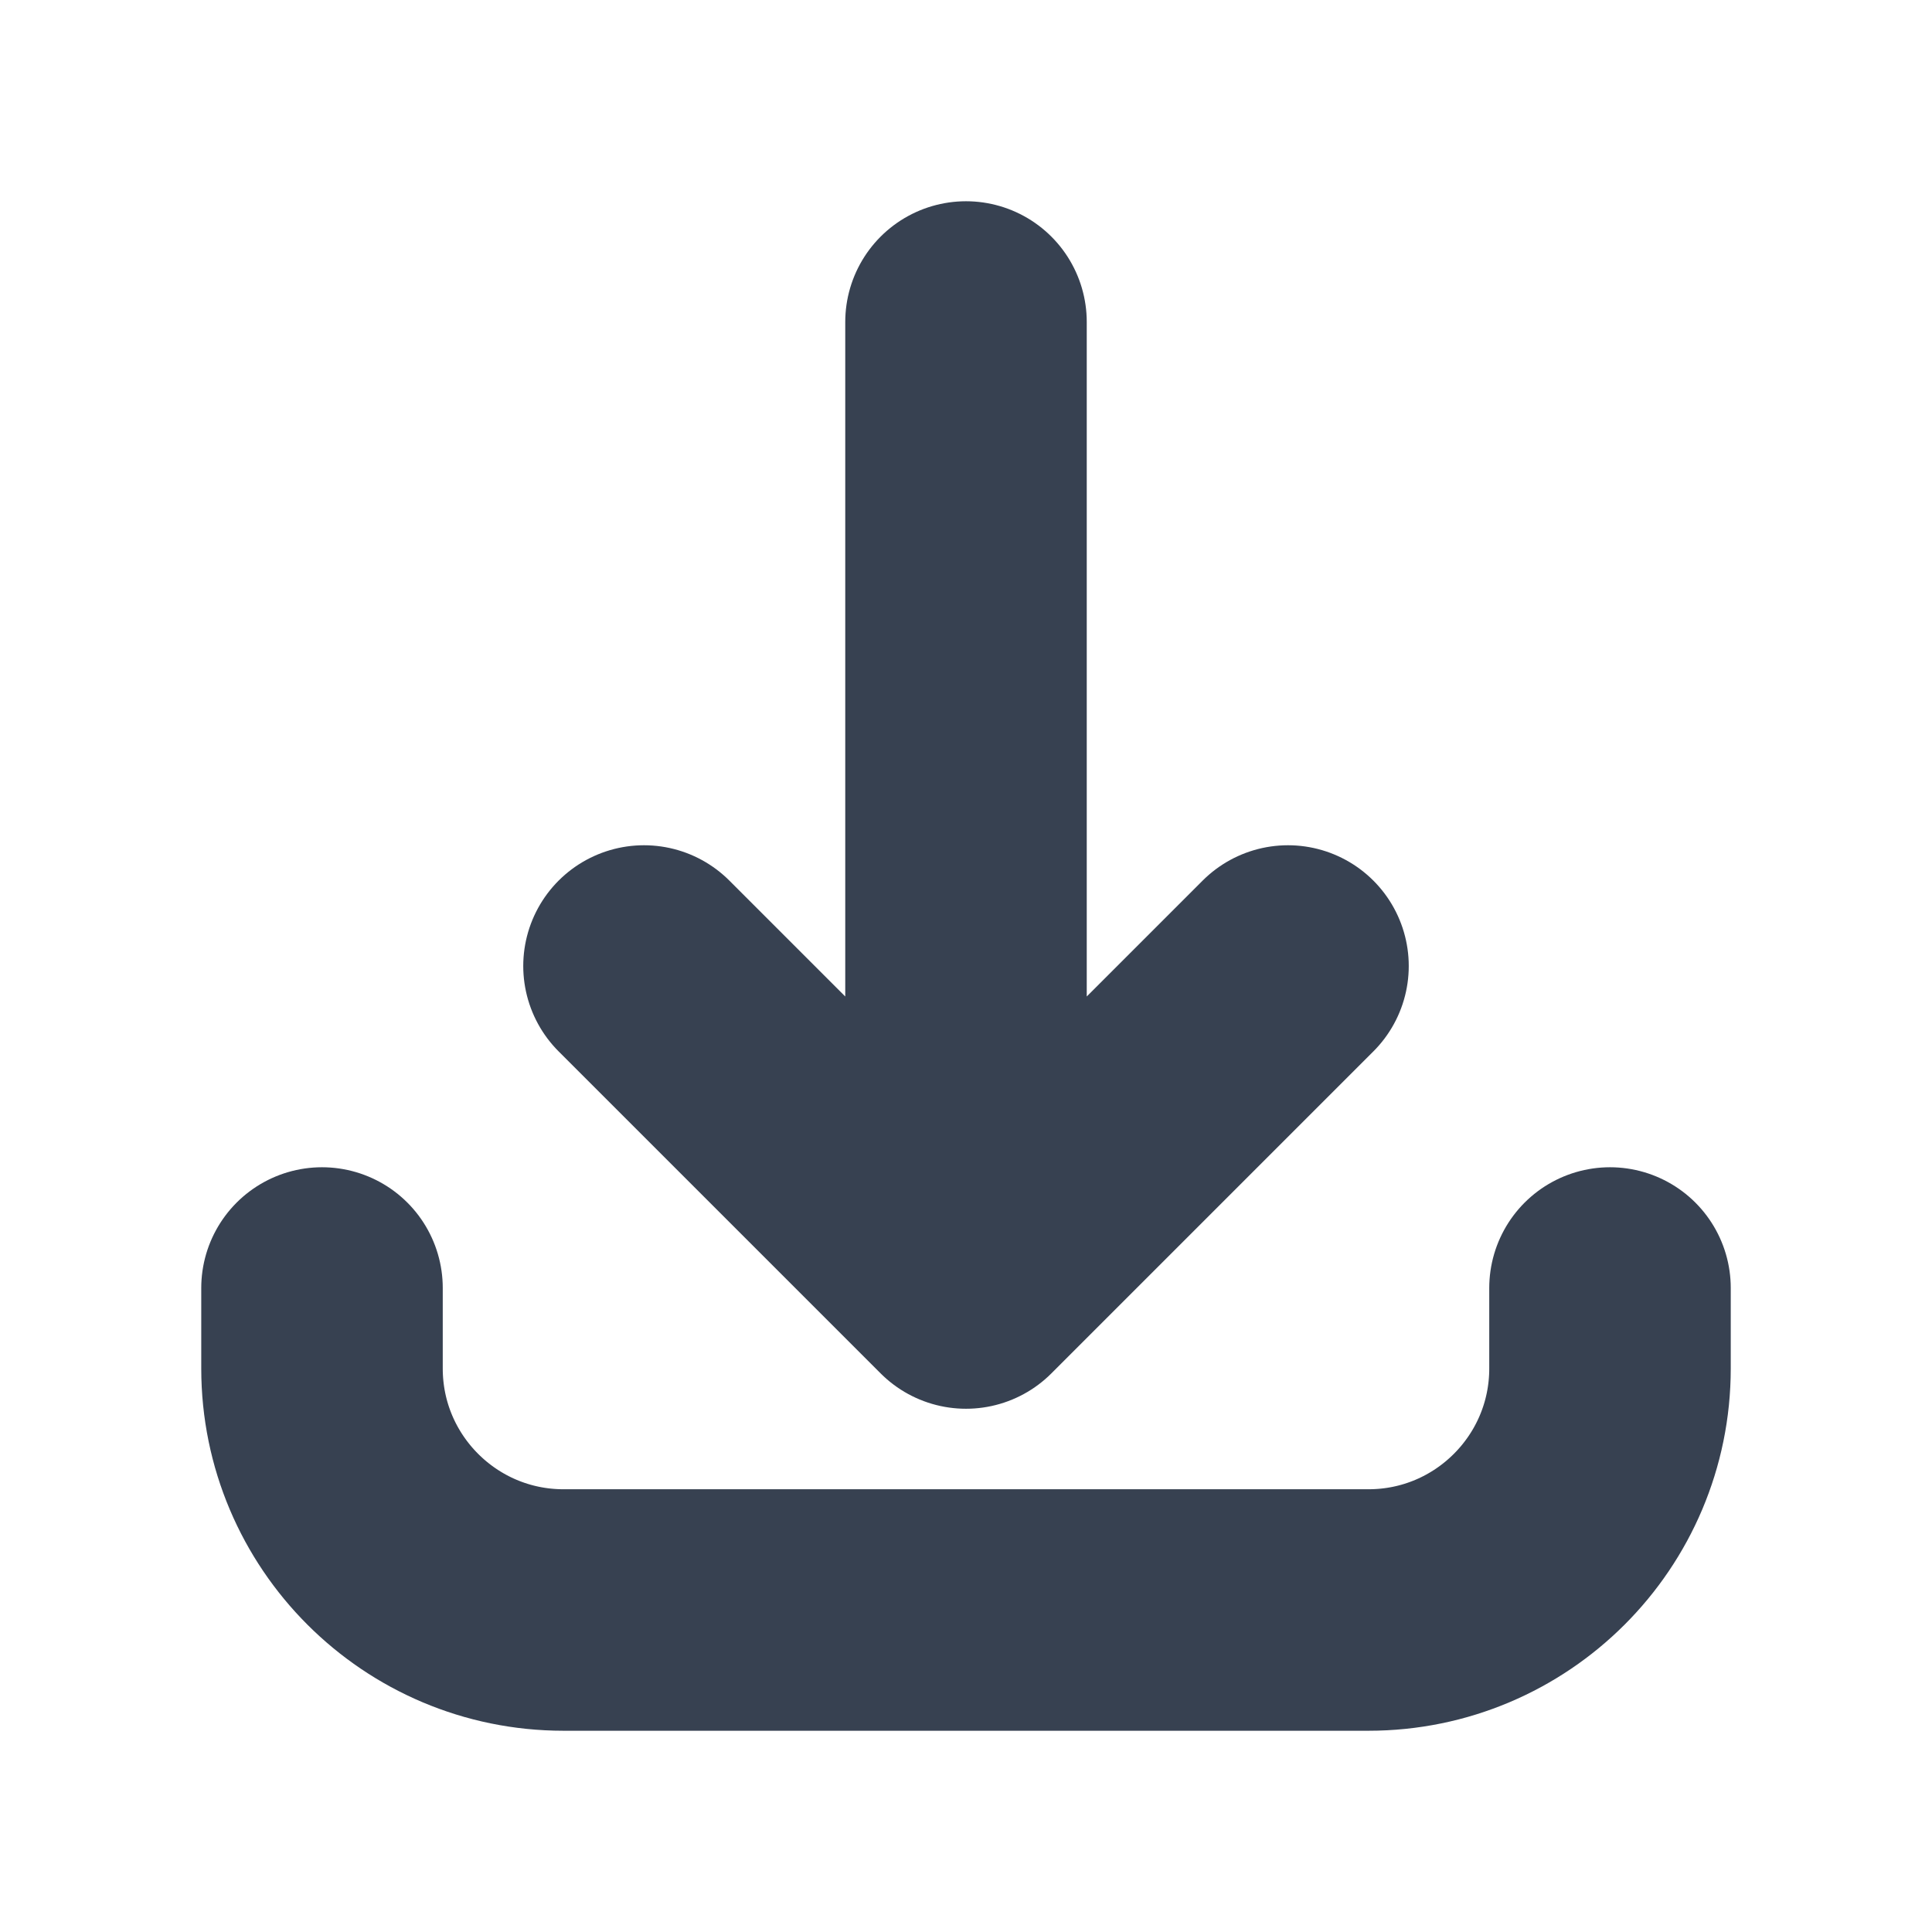 <svg xmlns="http://www.w3.org/2000/svg" width="12" height="12" viewBox="0 0 12 12" fill="none">
<path d="M2 8L2 8.5C2 9.328 2.672 10 3.5 10L8.5 10C9.328 10 10 9.328 10 8.5L10 8M8 6L6 8M6 8L4 6M6 8L6 2" stroke="#374151" stroke-width="1.5" stroke-linecap="round" stroke-linejoin="round"/>
</svg>